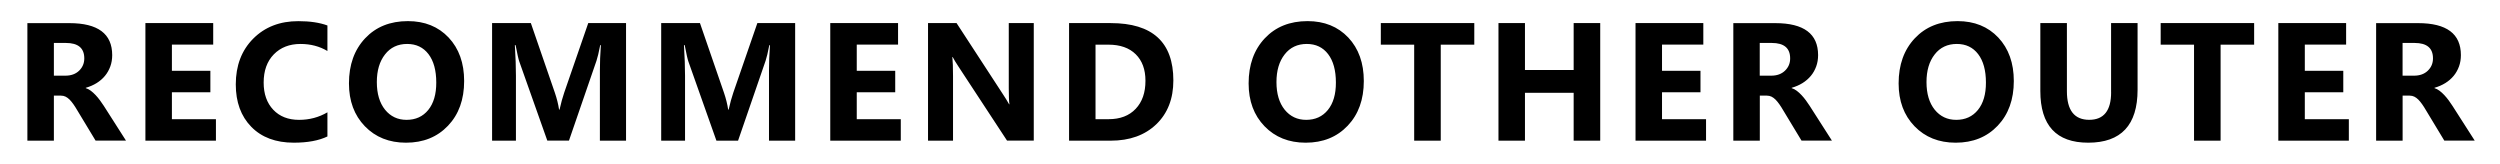 <?xml version="1.0" encoding="utf-8"?>
<!-- Generator: Adobe Illustrator 26.5.3, SVG Export Plug-In . SVG Version: 6.00 Build 0)  -->
<svg version="1.2" baseProfile="tiny" id="RECOMMEND_OTHER_OUTER_00000147200777297373169180000004489314640790268565_"
	 xmlns="http://www.w3.org/2000/svg" xmlns:xlink="http://www.w3.org/1999/xlink" x="0px" y="0px" viewBox="0 0 670 44"
	 overflow="visible" xml:space="preserve">
<g id="RECOMMEND_OTHER_OUTER">
	<path d="M26.8,26.9c-0.37-0.51-0.77-0.98-1.18-1.42c-0.41-0.44-0.84-0.82-1.27-1.15c-0.44-0.33-0.89-0.57-1.36-0.71v-0.09
		c1.07-0.31,2.04-0.73,2.91-1.27c0.87-0.54,1.62-1.19,2.23-1.93c0.62-0.75,1.09-1.59,1.43-2.52c0.34-0.93,0.51-1.94,0.51-3.04
		c0-5.71-3.82-8.57-11.47-8.57H7.34V37.7h7.1V25.63h1.91c0.44,0,0.85,0.09,1.22,0.27c0.37,0.18,0.73,0.45,1.08,0.79
		c0.34,0.34,0.68,0.76,1.02,1.24c0.34,0.48,0.69,1.03,1.05,1.65l4.9,8.11h8.15l-5.95-9.32C27.52,27.9,27.17,27.4,26.8,26.9z
		 M21.19,18.96c-0.92,0.88-2.15,1.32-3.67,1.32h-3.08v-8.77h3.21c3.3,0,4.94,1.38,4.94,4.13C22.59,16.96,22.12,18.06,21.19,18.96z
		 M46.07,24.73h10.31v-5.76H46.07v-7.01h11.07V6.19H38.97V37.7h18.9v-5.76h-11.8V24.73z M67.86,10.36
		c-3.11,3.13-4.67,7.22-4.67,12.26c0,4.73,1.38,8.52,4.15,11.36c2.77,2.84,6.57,4.26,11.4,4.26c3.71,0,6.71-0.56,9.01-1.67V30.1
		c-2.3,1.35-4.83,2.02-7.6,2.02c-2.9,0-5.21-0.9-6.92-2.71c-1.71-1.81-2.57-4.24-2.57-7.28c0-3.18,0.91-5.7,2.72-7.56
		c1.82-1.86,4.2-2.79,7.16-2.79c2.7,0,5.1,0.63,7.21,1.89V6.83c-2.11-0.78-4.7-1.16-7.78-1.16C75.02,5.66,70.98,7.23,67.86,10.36z
		 M109.32,5.66c-4.76,0-8.58,1.54-11.47,4.61c-2.89,3.08-4.33,7.1-4.33,12.08c0,4.72,1.42,8.54,4.26,11.48
		c2.84,2.94,6.52,4.41,11.03,4.41c4.63,0,8.38-1.52,11.26-4.55s4.32-7.02,4.32-11.98c0-4.82-1.39-8.7-4.16-11.65
		C117.46,7.13,113.82,5.66,109.32,5.66z M114.77,29.47c-1.44,1.77-3.38,2.65-5.82,2.65c-2.37,0-4.29-0.91-5.76-2.72
		c-1.46-1.82-2.2-4.28-2.2-7.4c0-3.08,0.73-5.55,2.2-7.42c1.46-1.87,3.44-2.8,5.93-2.8c2.42,0,4.32,0.91,5.71,2.72
		c1.39,1.82,2.09,4.36,2.09,7.62C116.93,25.25,116.21,27.7,114.77,29.47z M151.21,24.82c-0.44,1.29-0.86,2.81-1.25,4.55h-0.13
		c-0.23-1.51-0.61-3.01-1.12-4.5l-6.44-18.68h-10.39V37.7h6.39V20.27c0-2.34-0.1-5.07-0.29-8.17h0.2c0.45,2.36,0.78,3.82,0.99,4.39
		l7.51,21.2h5.8l7.38-21.42c0.29-0.85,0.62-2.24,0.99-4.17h0.18c-0.18,2.46-0.26,4.71-0.26,6.75V37.7h7.01V6.19h-10.13L151.21,24.82
		z M196.53,24.82c-0.44,1.29-0.86,2.81-1.25,4.55h-0.13c-0.23-1.51-0.61-3.01-1.12-4.5l-6.44-18.68h-10.39V37.7h6.39V20.27
		c0-2.34-0.1-5.07-0.29-8.17h0.2c0.45,2.36,0.78,3.82,0.99,4.39L192,37.7h5.8l7.38-21.42c0.29-0.85,0.62-2.24,0.99-4.17h0.18
		c-0.18,2.46-0.26,4.71-0.26,6.75V37.7h7.01V6.19h-10.13L196.53,24.82z M229.61,24.73h10.31v-5.76h-10.31v-7.01h11.07V6.19h-18.17
		V37.7h18.9v-5.76h-11.8V24.73z M270.35,23.61c0,2.15,0.06,3.6,0.18,4.33h-0.09c-0.48-0.85-1.01-1.71-1.58-2.57l-12.5-19.18h-7.65
		V37.7h6.7V20.38c0-2.29-0.06-3.98-0.18-5.1h0.09c0.29,0.59,0.82,1.46,1.58,2.61l12.99,19.8h7.16V6.19h-6.7V23.61z M297.67,6.19
		h-11.16V37.7h11.16c5.08,0,9.15-1.46,12.21-4.39c3.05-2.93,4.58-6.85,4.58-11.76C314.46,11.31,308.86,6.19,297.67,6.19z
		 M304.36,29.17c-1.75,1.85-4.16,2.77-7.24,2.77h-3.52V11.97h3.47c3.13,0,5.57,0.86,7.31,2.58c1.74,1.72,2.6,4.08,2.6,7.09
		C306.99,24.81,306.11,27.33,304.36,29.17z M350.43,5.66c-4.76,0-8.58,1.54-11.47,4.61c-2.89,3.08-4.33,7.1-4.33,12.08
		c0,4.72,1.42,8.54,4.26,11.48c2.84,2.94,6.52,4.41,11.03,4.41c4.63,0,8.38-1.52,11.26-4.55s4.32-7.02,4.32-11.98
		c0-4.82-1.39-8.7-4.16-11.65C358.56,7.13,354.92,5.66,350.43,5.66z M355.87,29.47c-1.44,1.77-3.38,2.65-5.82,2.65
		c-2.37,0-4.29-0.91-5.76-2.72c-1.46-1.82-2.2-4.28-2.2-7.4c0-3.08,0.73-5.55,2.2-7.42c1.46-1.87,3.44-2.8,5.93-2.8
		c2.42,0,4.32,0.91,5.71,2.72c1.39,1.82,2.09,4.36,2.09,7.62C358.03,25.25,357.31,27.7,355.87,29.47z M370.06,11.97H379V37.7h7.12
		V11.97h8.99V6.19h-25.05V11.97z M421.74,18.76h-13.05V6.19h-7.1V37.7h7.1V24.87h13.05V37.7h7.12V6.19h-7.12V18.76z M445.42,24.73
		h10.31v-5.76h-10.31v-7.01h11.07V6.19h-18.17V37.7h18.9v-5.76h-11.8V24.73z M483.98,26.9c-0.37-0.51-0.77-0.98-1.18-1.42
		c-0.41-0.44-0.83-0.82-1.27-1.15s-0.89-0.57-1.36-0.71v-0.09c1.07-0.31,2.04-0.73,2.91-1.27c0.87-0.54,1.61-1.19,2.23-1.93
		s1.09-1.59,1.43-2.52c0.34-0.93,0.51-1.94,0.51-3.04c0-5.71-3.82-8.57-11.47-8.57h-11.25V37.7h7.1V25.63h1.91
		c0.44,0,0.85,0.09,1.22,0.27c0.37,0.18,0.73,0.45,1.08,0.79c0.34,0.34,0.68,0.76,1.02,1.24c0.34,0.48,0.69,1.03,1.05,1.65l4.9,8.11
		h8.15L485,28.38C484.69,27.9,484.35,27.4,483.98,26.9z M478.36,18.96c-0.92,0.88-2.15,1.32-3.67,1.32h-3.08v-8.77h3.21
		c3.3,0,4.94,1.38,4.94,4.13C479.77,16.96,479.3,18.06,478.36,18.96z M524.63,5.66c-4.76,0-8.58,1.54-11.47,4.61
		c-2.89,3.08-4.33,7.1-4.33,12.08c0,4.72,1.42,8.54,4.26,11.48c2.84,2.94,6.52,4.41,11.03,4.41c4.63,0,8.38-1.52,11.26-4.55
		s4.32-7.02,4.32-11.98c0-4.82-1.39-8.7-4.16-11.65C532.77,7.13,529.13,5.66,524.63,5.66z M530.08,29.47
		c-1.44,1.77-3.38,2.65-5.82,2.65c-2.37,0-4.29-0.91-5.76-2.72c-1.46-1.82-2.2-4.28-2.2-7.4c0-3.08,0.73-5.55,2.2-7.42
		c1.46-1.87,3.44-2.8,5.93-2.8c2.42,0,4.32,0.91,5.71,2.72c1.39,1.82,2.09,4.36,2.09,7.62C532.24,25.25,531.52,27.7,530.08,29.47z
		 M565.78,24.73c0,4.92-1.96,7.38-5.87,7.38c-3.98,0-5.98-2.55-5.98-7.65V6.19h-7.12v18.19c0,9.24,4.28,13.86,12.83,13.86
		c8.82,0,13.23-4.73,13.23-14.19V6.19h-7.1V24.73z M579.06,11.97H588V37.7h7.12V11.97h8.99V6.19h-25.05V11.97z M617.69,24.73H628
		v-5.76h-10.31v-7.01h11.07V6.19h-18.17V37.7h18.9v-5.76h-11.8V24.73z M657.27,28.38c-0.31-0.48-0.65-0.98-1.02-1.48
		s-0.77-0.98-1.18-1.42c-0.41-0.44-0.83-0.82-1.27-1.15c-0.44-0.33-0.89-0.57-1.36-0.71v-0.09c1.07-0.31,2.04-0.73,2.91-1.27
		c0.87-0.54,1.62-1.19,2.23-1.93c0.62-0.75,1.09-1.59,1.43-2.52c0.34-0.93,0.51-1.94,0.51-3.04c0-5.71-3.82-8.57-11.47-8.57H636.8
		V37.7h7.1V25.63h1.91c0.44,0,0.85,0.09,1.22,0.27c0.37,0.18,0.73,0.45,1.08,0.79c0.34,0.34,0.68,0.76,1.02,1.24
		c0.34,0.48,0.69,1.03,1.05,1.65l4.9,8.11h8.15L657.27,28.38z M650.64,18.96c-0.92,0.88-2.15,1.32-3.67,1.32h-3.08v-8.77h3.21
		c3.3,0,4.94,1.38,4.94,4.13C652.04,16.96,651.58,18.06,650.64,18.96z"/>
</g>
</svg>
